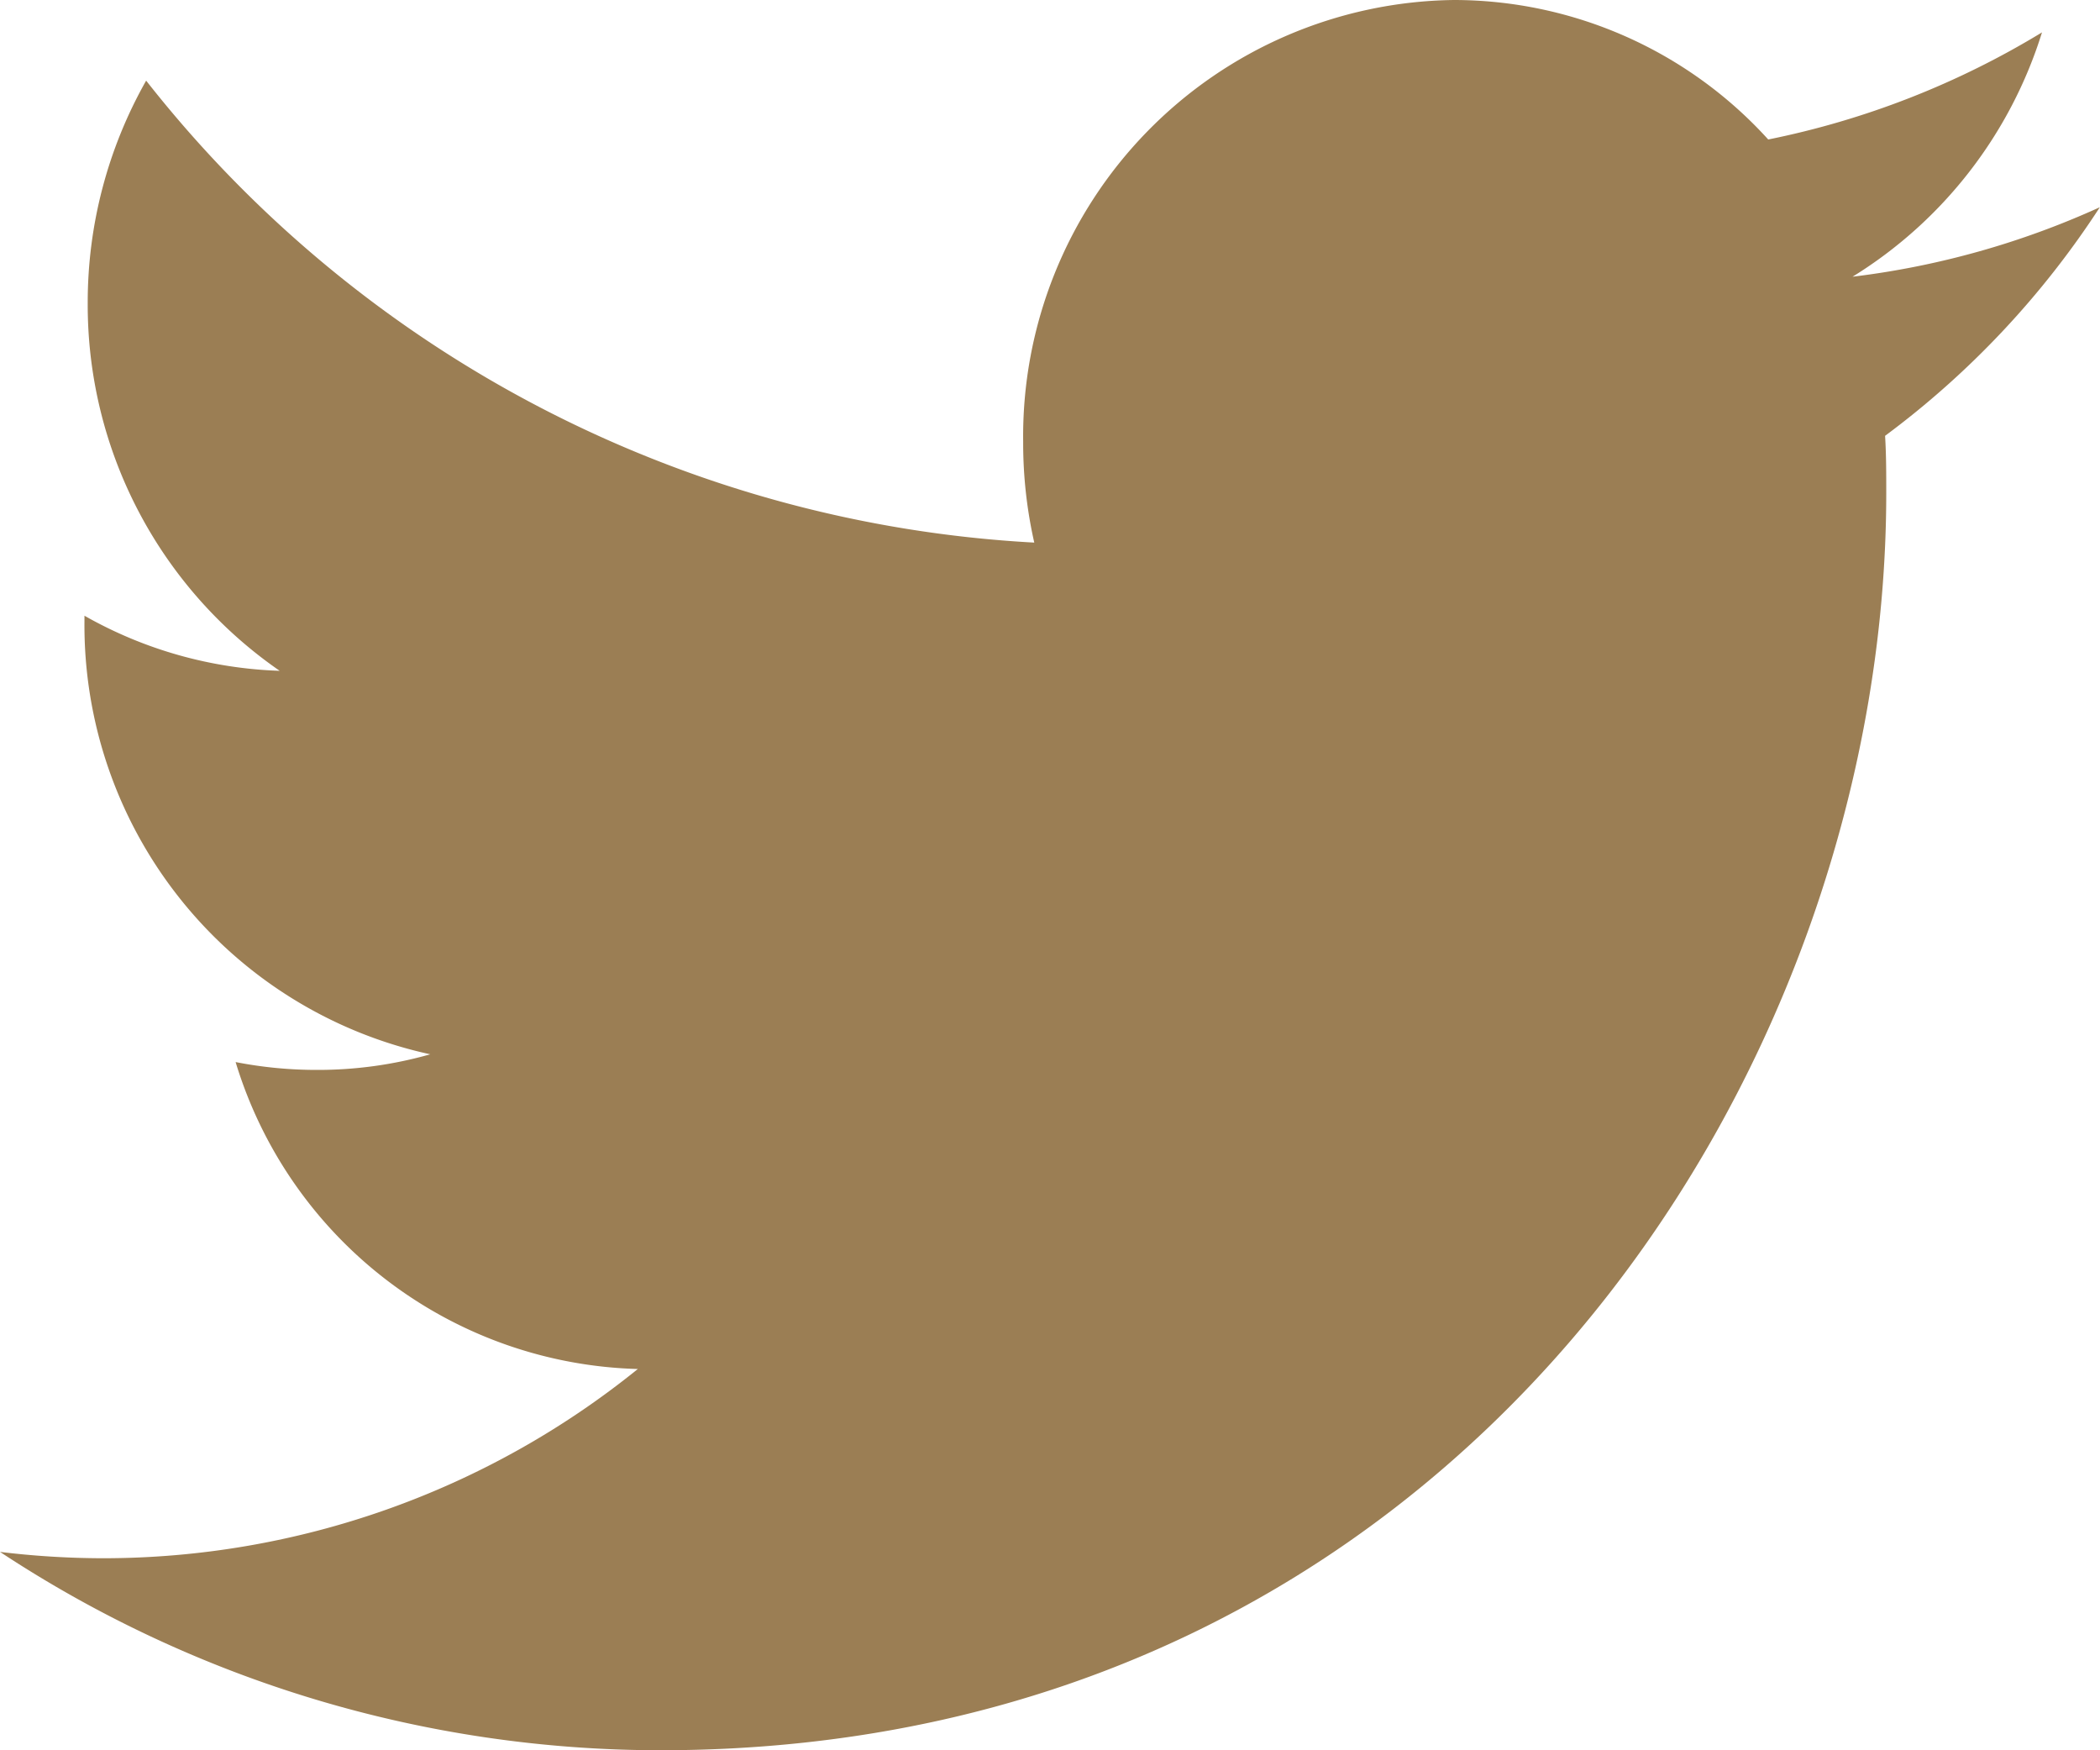 <svg id="twitter" xmlns="http://www.w3.org/2000/svg" width="25.161" height="20.967" viewBox="0 0 25.161 20.967">
  <g id="Color-">
    <path id="Twitter-2" data-name="Twitter" d="M25.16,2.482a10.077,10.077,0,0,1-2.964.833A5.282,5.282,0,0,0,24.466.388a10.178,10.178,0,0,1-3.28,1.283A5.09,5.09,0,0,0,17.419,0a5.228,5.228,0,0,0-5.16,5.293A5.4,5.4,0,0,0,12.392,6.5,14.532,14.532,0,0,1,1.751.966a5.39,5.39,0,0,0-.7,2.664,5.328,5.328,0,0,0,2.3,4.406,5.069,5.069,0,0,1-2.339-.66V7.44a5.262,5.262,0,0,0,4.143,5.19,4.922,4.922,0,0,1-1.36.187,5.033,5.033,0,0,1-.972-.094A5.182,5.182,0,0,0,7.642,16.4a10.193,10.193,0,0,1-6.411,2.267A10.379,10.379,0,0,1,0,18.591a14.374,14.374,0,0,0,7.913,2.376c9.5,0,14.687-8.064,14.687-15.06,0-.23,0-.46-.014-.686a10.592,10.592,0,0,0,2.574-2.74" fill="#9b7e54" fill-rule="evenodd"/>
  </g>
</svg>
